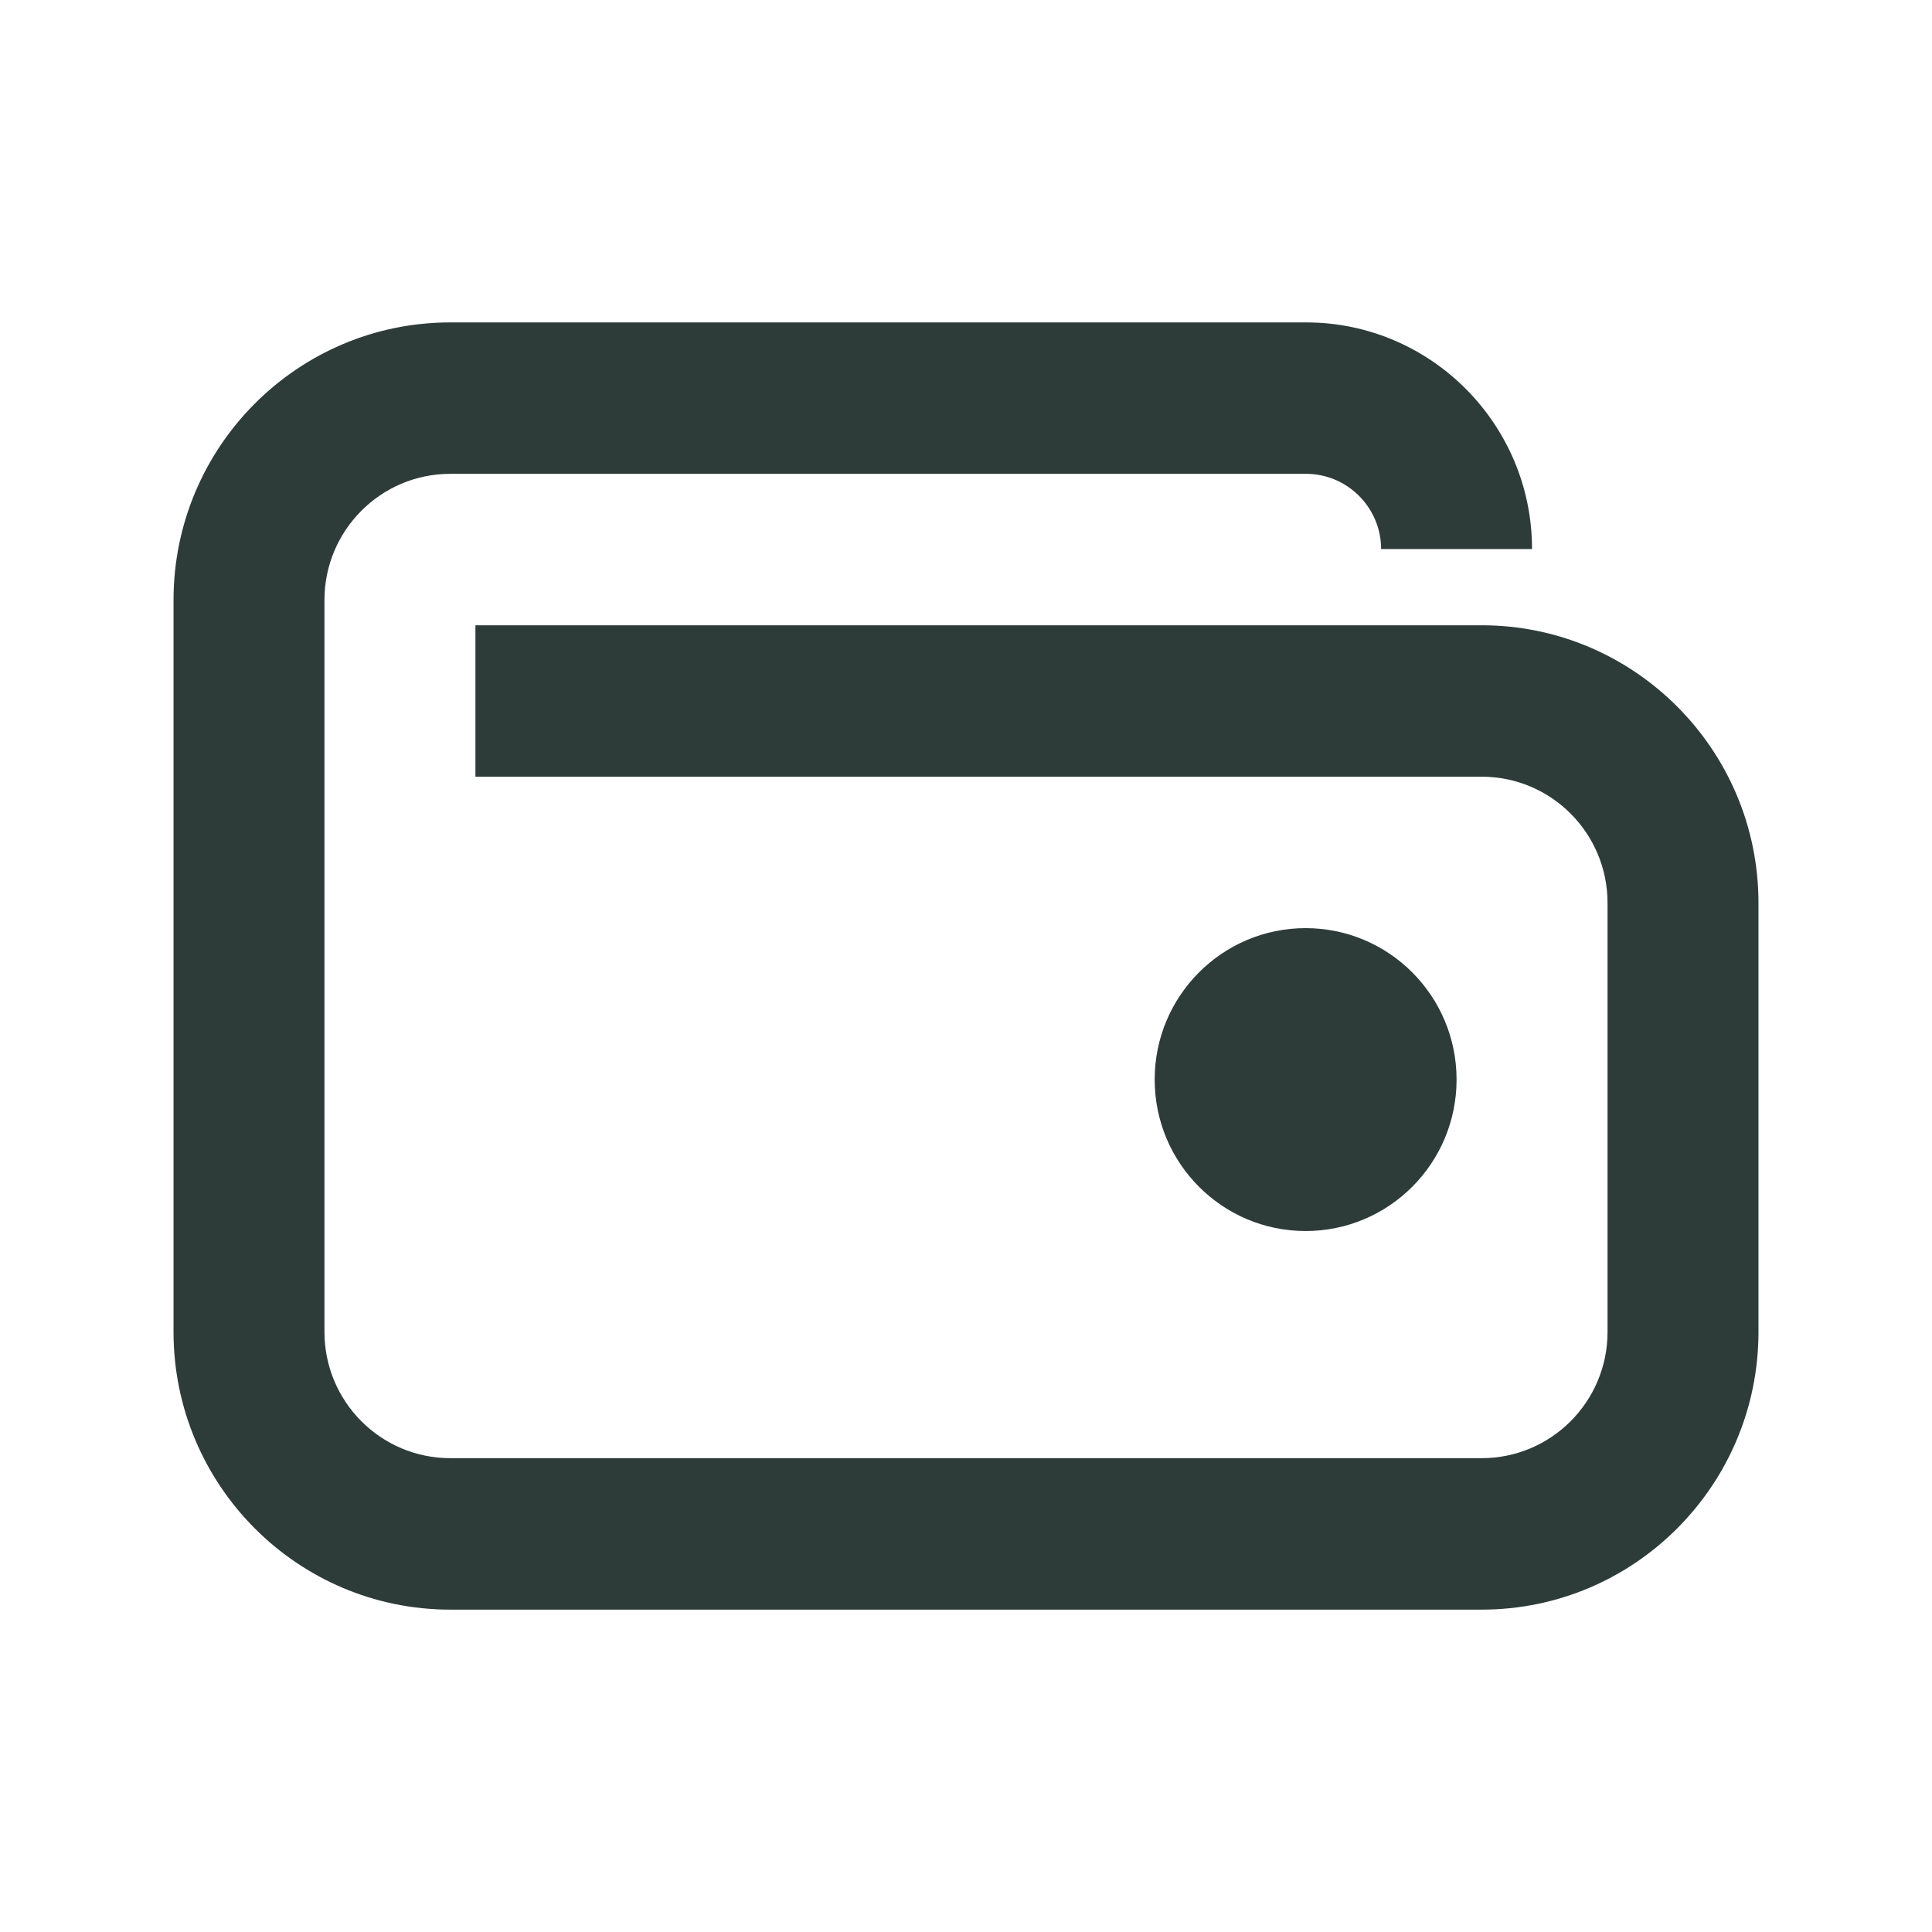 <svg width="50" height="50" viewBox="0 0 50 50" fill="none" xmlns="http://www.w3.org/2000/svg">
<path d="M38.347 16.182H12.304V20.101H38.347C40.144 20.101 41.603 21.564 41.603 23.367V34.471C41.603 36.274 40.144 37.737 38.347 37.737H11.653C9.856 37.737 8.397 36.274 8.397 34.471V15.529C8.397 13.726 9.856 12.263 11.653 12.263H33.803C34.87 12.263 35.743 13.138 35.743 14.209H39.649C39.649 10.976 37.026 8.344 33.803 8.344H11.653C7.701 8.344 4.491 11.564 4.491 15.529V34.471C4.491 38.436 7.701 41.657 11.653 41.657H38.347C42.299 41.657 45.509 38.436 45.509 34.471V23.367C45.509 19.402 42.293 16.182 38.347 16.182Z" fill="#2D3C38"/>
<path d="M33.789 31.859C35.947 31.859 37.696 30.104 37.696 27.939C37.696 25.775 35.947 24.02 33.789 24.02C31.632 24.02 29.883 25.775 29.883 27.939C29.883 30.104 31.632 31.859 33.789 31.859Z" fill="#2D3C38"/>
</svg>
